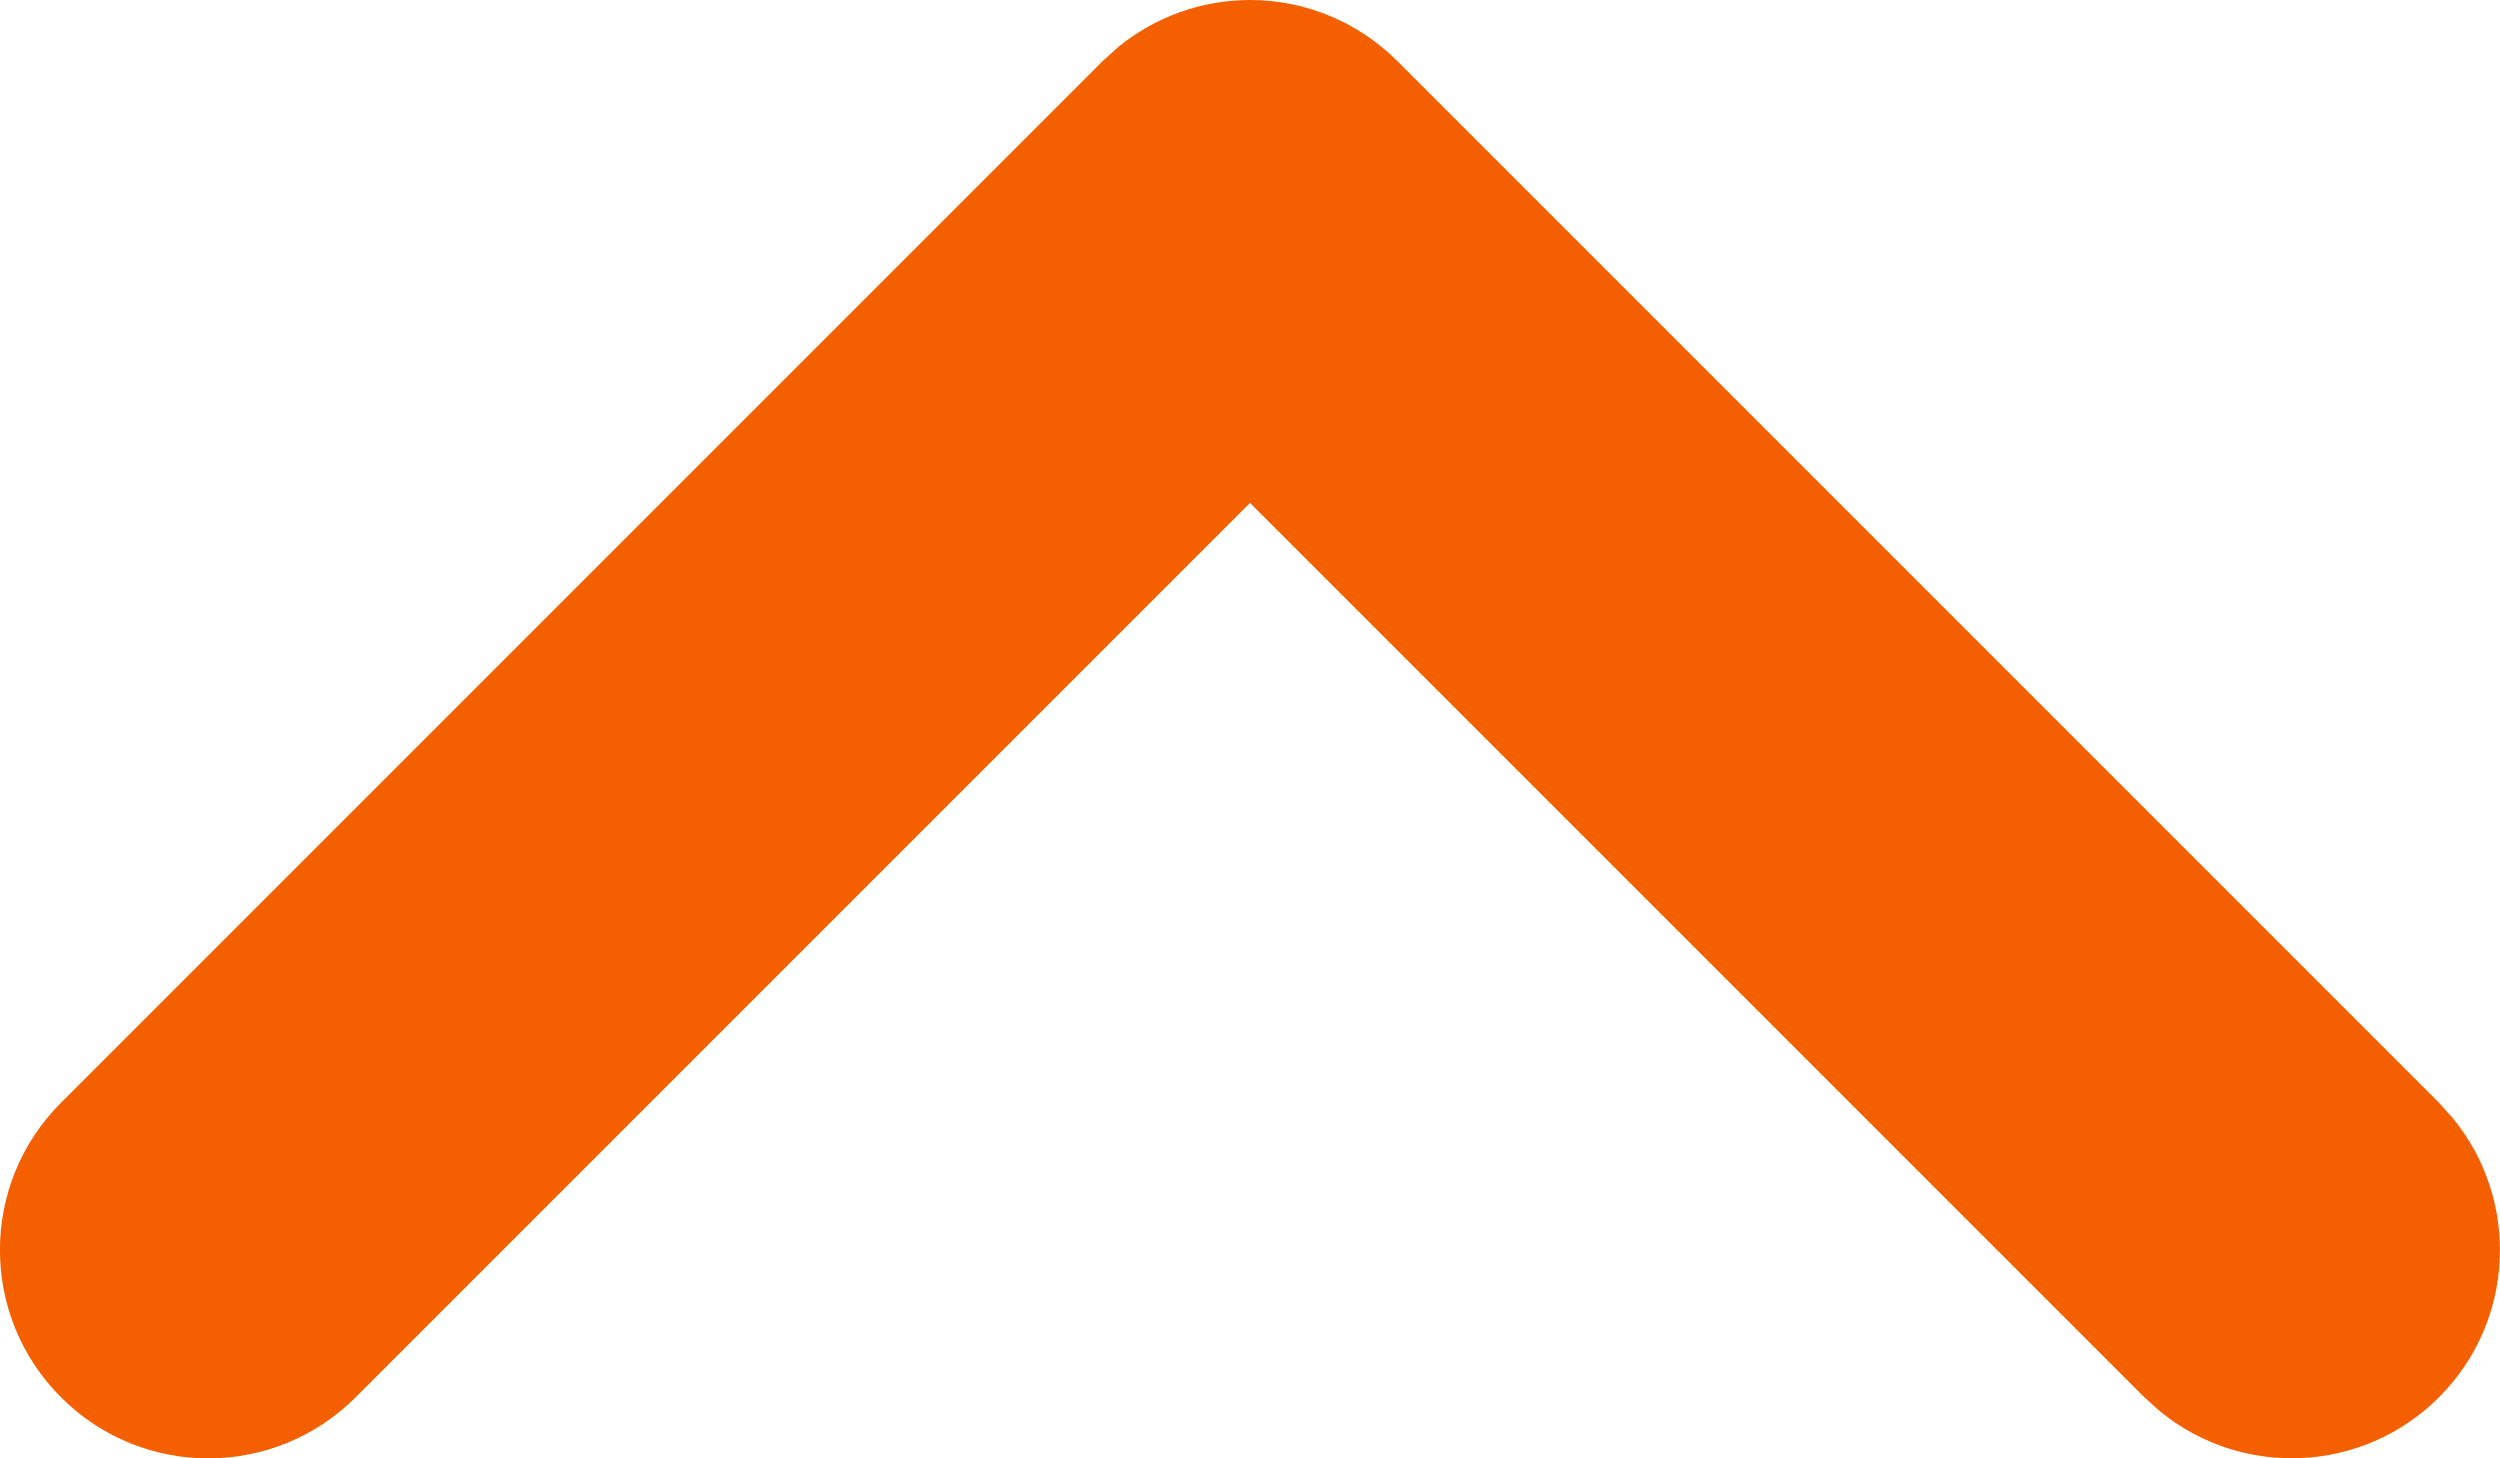<?xml version="1.0" encoding="utf-8"?>
<svg xmlns="http://www.w3.org/2000/svg" fill="none" height="100%" overflow="visible" preserveAspectRatio="none" style="display: block;" viewBox="0 0 12 7" width="100%">
<path d="M6 0C6.265 0 6.519 0.105 6.707 0.293L11.707 5.293L11.775 5.369C12.096 5.762 12.073 6.341 11.707 6.707C11.341 7.073 10.762 7.096 10.369 6.775L10.293 6.707L6 2.414L1.707 6.707C1.316 7.098 0.683 7.098 0.293 6.707C-0.098 6.317 -0.098 5.683 0.293 5.293L5.293 0.293L5.366 0.227C5.544 0.081 5.768 2.53629e-09 6 0Z" fill="#F45F00" id="Icon (Stroke)"/>
</svg>